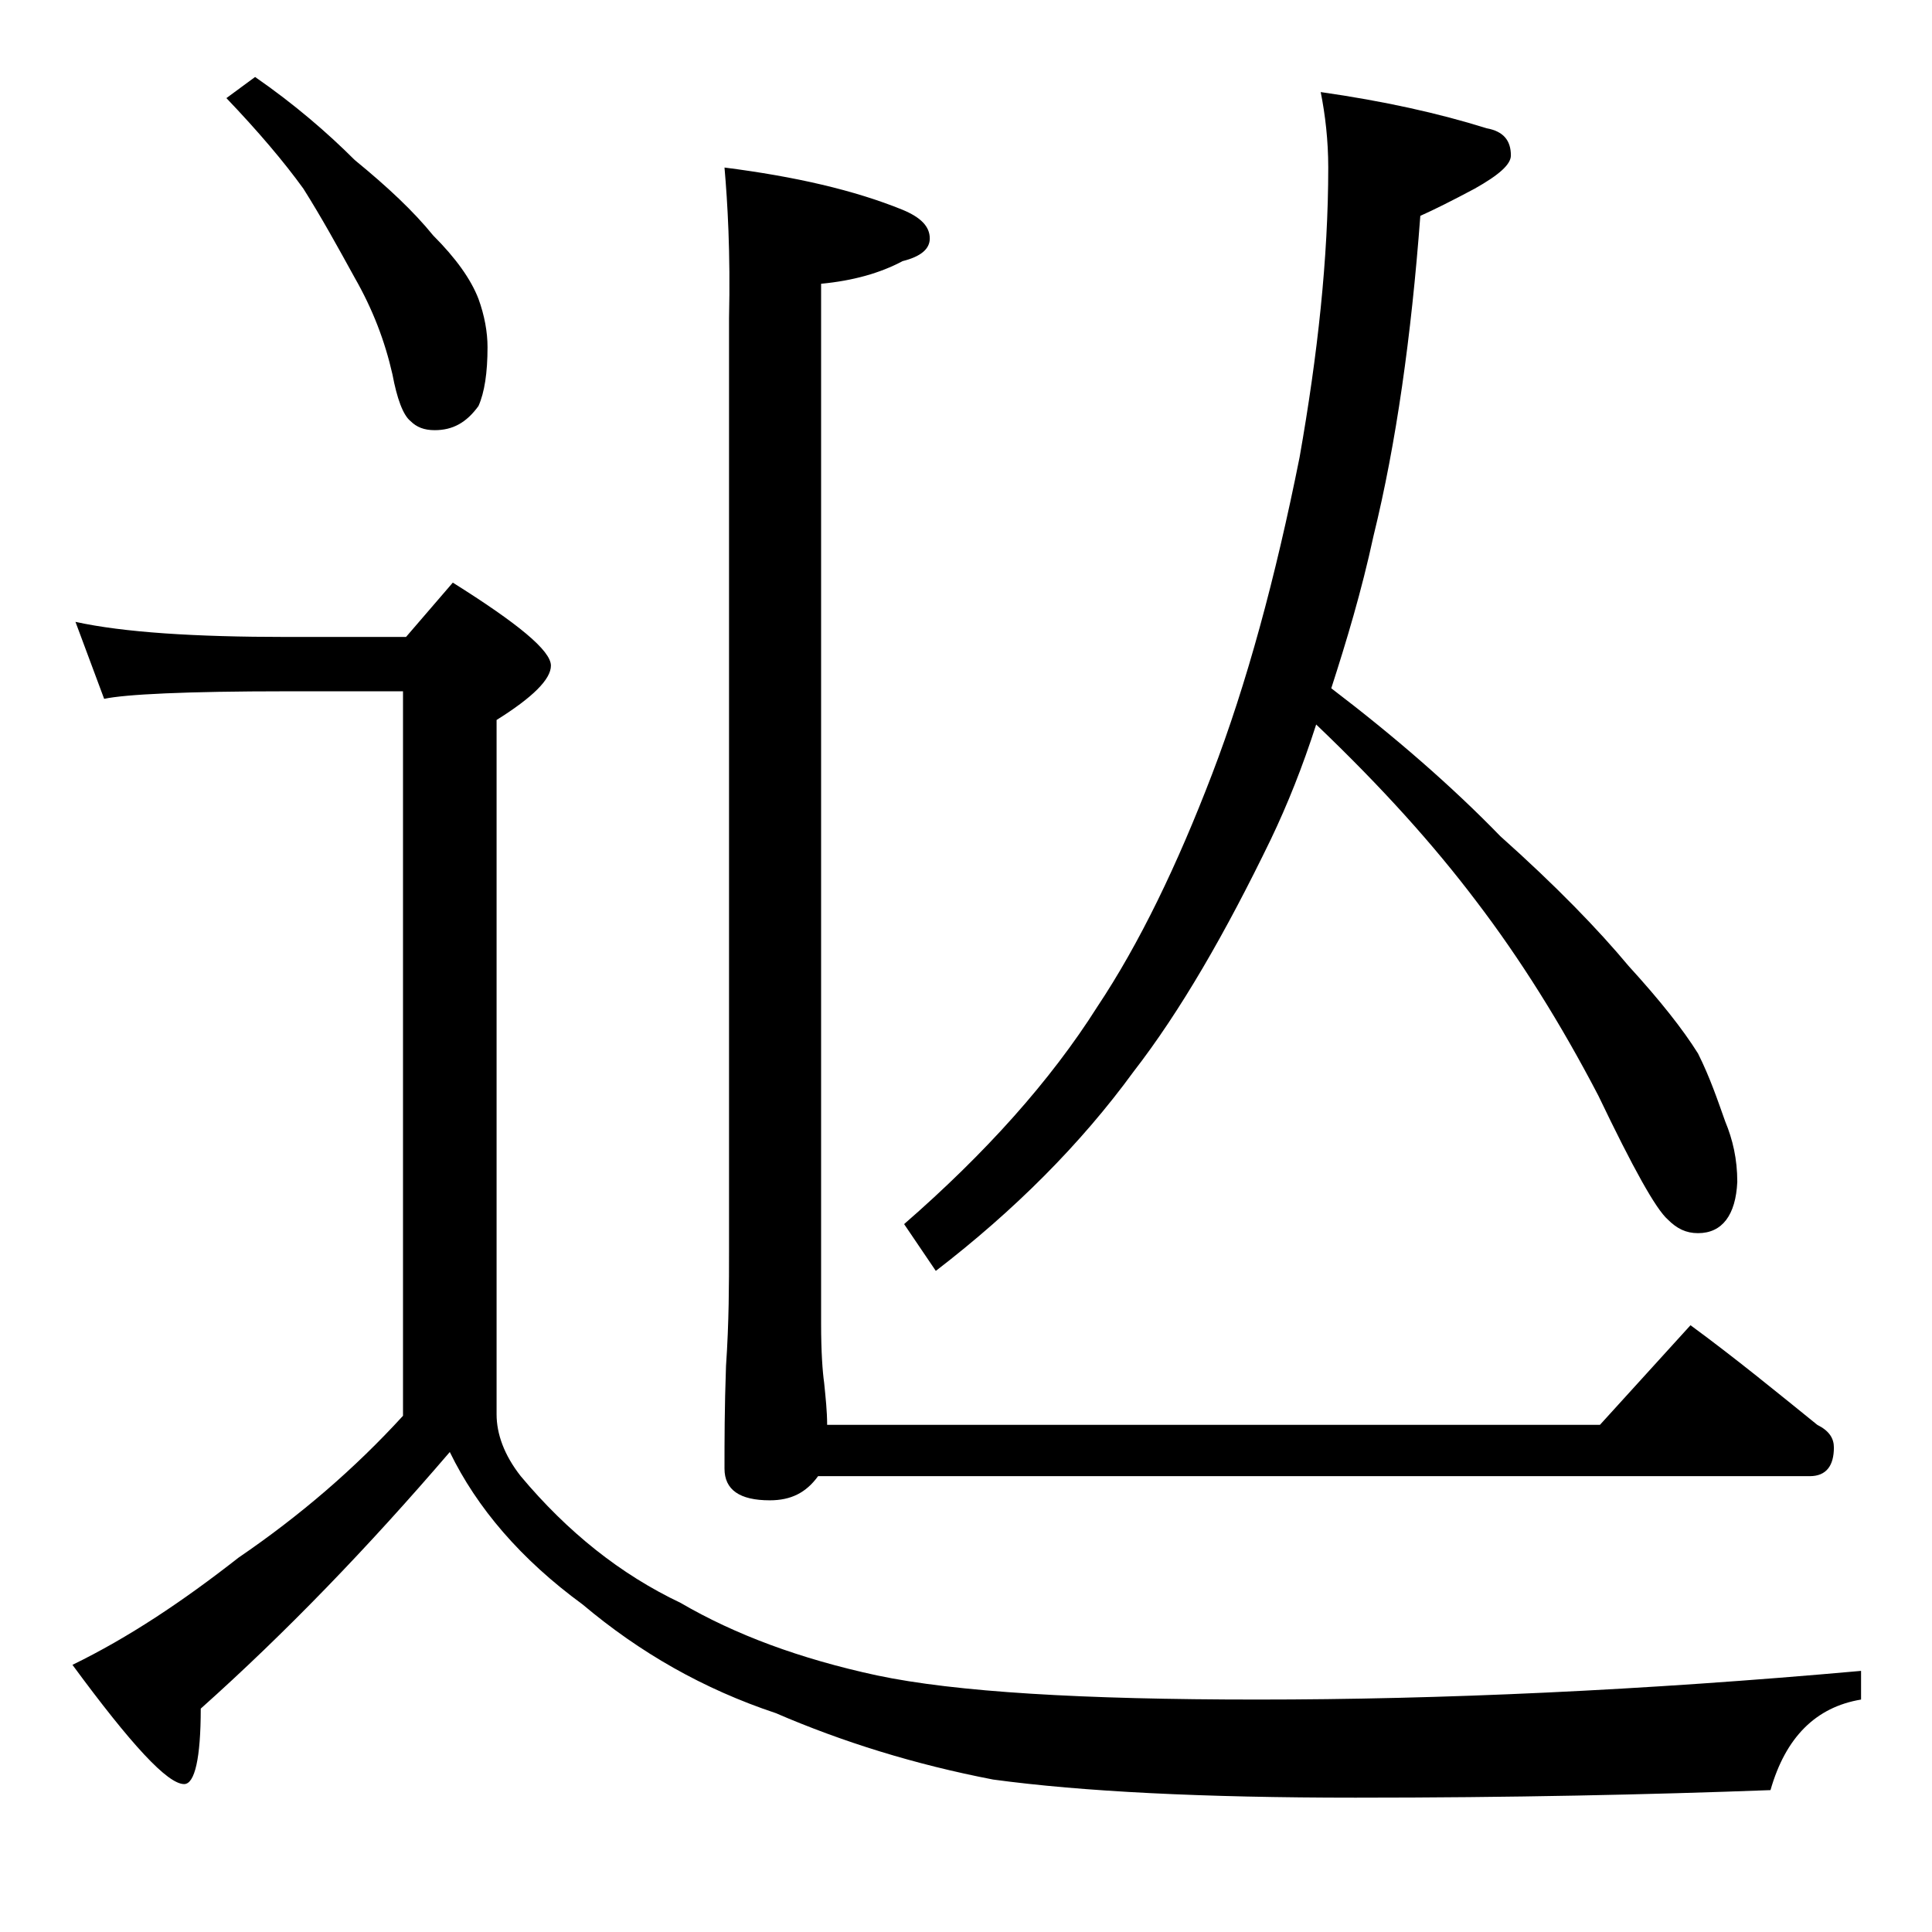 <?xml version="1.0" encoding="utf-8"?>
<!-- Generator: Adobe Illustrator 18.0.0, SVG Export Plug-In . SVG Version: 6.00 Build 0)  -->
<!DOCTYPE svg PUBLIC "-//W3C//DTD SVG 1.1//EN" "http://www.w3.org/Graphics/SVG/1.1/DTD/svg11.dtd">
<svg version="1.1" id="Layer_1" xmlns="http://www.w3.org/2000/svg" xmlns:xlink="http://www.w3.org/1999/xlink" x="0px" y="0px"
	 viewBox="0 0 128 128" enable-background="new 0 0 128 128" xml:space="preserve">
<path d="M5,41.2c3.2,0.7,7.9,1,14,1h7.9l3.1-3.6c4.3,2.7,6.5,4.5,6.5,5.5c0,0.9-1.2,2.1-3.6,3.6v46c0,1.3,0.5,2.7,1.6,4.1
	c3.1,3.7,6.6,6.5,10.6,8.4c3.6,2.1,7.9,3.7,13,4.8c5.2,1.1,13.6,1.6,25.2,1.6c12.2,0,25.5-0.6,40-1.9v1.9c-3,0.5-5,2.5-6,6
	c-8,0.3-17.2,0.5-27.5,0.5c-10.1,0-18.1-0.4-24-1.2c-5.2-1-10-2.5-14.4-4.4c-4.8-1.6-9-4-12.8-7.2c-4.1-3-7-6.4-8.8-10.1
	c-5.4,6.3-10.9,12-16.5,17c0,3.3-0.4,5-1.1,5c-1.1,0-3.5-2.6-7.4-7.9c3.7-1.8,7.3-4.2,11-7.1c4.1-2.8,7.7-5.9,10.9-9.4v-48H19
	c-6.7,0-10.7,0.2-12.1,0.5L5,41.2z M16.9,5.1c2.6,1.8,4.8,3.7,6.6,5.5c2.2,1.8,3.9,3.4,5.2,5c1.5,1.5,2.5,2.9,3,4.2
	c0.4,1.1,0.6,2.2,0.6,3.2c0,1.7-0.2,3-0.6,3.9c-0.8,1.1-1.7,1.6-2.9,1.6c-0.7,0-1.2-0.2-1.6-0.6c-0.5-0.4-0.9-1.5-1.2-3.1
	c-0.5-2.2-1.3-4.3-2.5-6.4c-1.1-2-2.2-4-3.4-5.9c-1.3-1.8-3-3.8-5.1-6L16.9,5.1z M48,11.1c4.7,0.6,8.6,1.5,11.8,2.8
	c1.2,0.5,1.8,1.1,1.8,1.9c0,0.7-0.6,1.2-1.8,1.5c-1.5,0.8-3.3,1.3-5.4,1.5v68.9c0,1.9,0.1,3.2,0.2,3.9c0.1,1,0.2,1.9,0.2,2.8H106
	l6-6.6c3,2.2,5.8,4.5,8.4,6.6c0.8,0.4,1.1,0.9,1.1,1.5c0,1.2-0.5,1.9-1.6,1.9H54.2c-0.8,1.1-1.8,1.6-3.2,1.6c-2,0-3-0.7-3-2.1
	c0-1.8,0-4,0.1-6.8c0.2-2.9,0.2-5.5,0.2-7.6V21.1C48.4,16.7,48.2,13.4,48,11.1z M87.2,48c-0.9,2.8-1.9,5.3-3,7.6
	c-3,6.2-6,11.4-9.1,15.4c-3.5,4.8-7.9,9.2-13.1,13.2l-2.1-3.1c5.4-4.7,9.7-9.5,12.8-14.4c2.8-4.2,5.3-9.4,7.6-15.4
	c2.3-6,4.2-13,5.8-21c1.2-6.8,1.9-13.2,1.9-19.2c0-1.8-0.2-3.5-0.5-5c4.2,0.6,7.8,1.4,11,2.4c1.1,0.2,1.6,0.8,1.6,1.8
	c0,0.6-0.8,1.3-2.4,2.2c-1.5,0.8-2.7,1.4-3.6,1.8c-0.6,8-1.6,15.1-3.1,21.2c-0.8,3.7-1.8,7-2.8,10.1c4.2,3.2,8,6.5,11.2,9.8
	c3.7,3.3,6.5,6.2,8.5,8.6c2.1,2.3,3.6,4.2,4.6,5.8c0.8,1.6,1.3,3.1,1.8,4.5c0.5,1.2,0.8,2.5,0.8,4c-0.1,2.2-1,3.4-2.6,3.4
	c-0.8,0-1.4-0.3-2-0.9c-0.8-0.7-2.3-3.4-4.6-8.2c-2.5-4.8-5.2-9.1-8.1-12.9C95,56,91.6,52.2,87.2,48z"/>
</svg>
